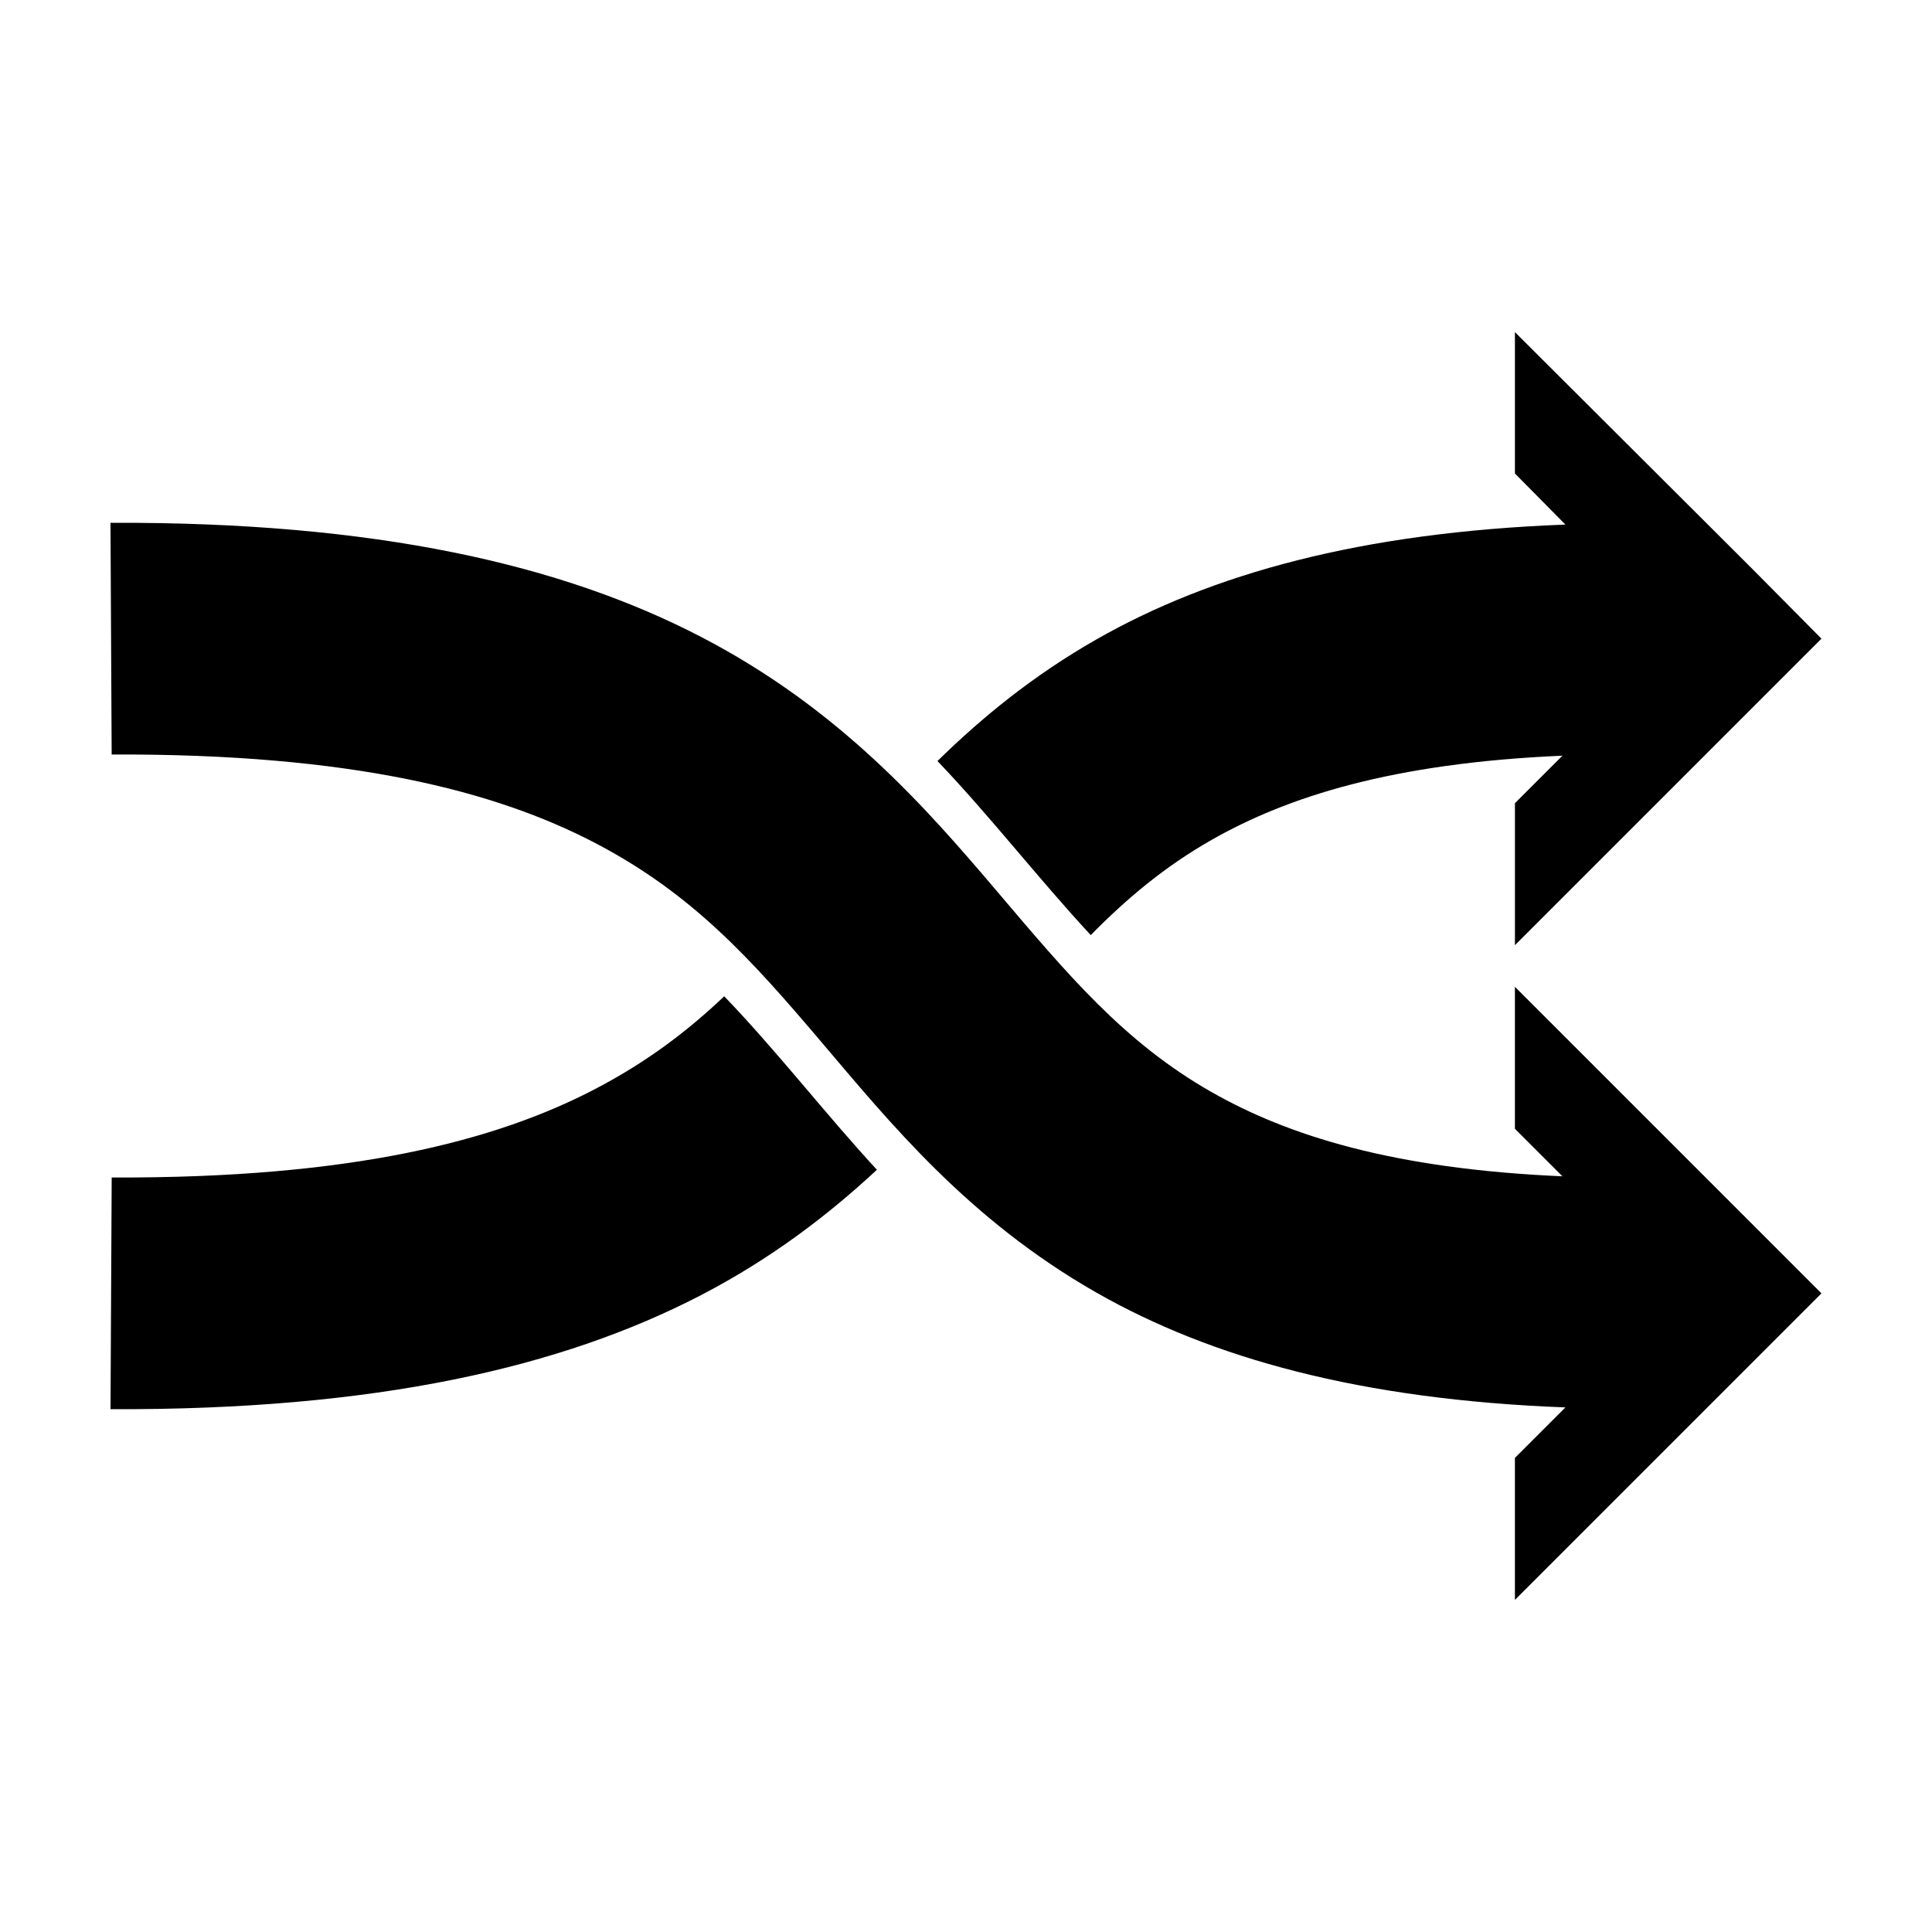 <?xml version="1.0" encoding="UTF-8"?>
<!-- Uploaded to: ICON Repo, www.iconrepo.com, Generator: ICON Repo Mixer Tools -->
<svg fill="#000000" width="800px" height="800px" version="1.1" viewBox="144 144 512 512" xmlns="http://www.w3.org/2000/svg">
 <path d="m545.47 232.01v37.473l13.383 13.539c-54.352 2.043-93.883 13.098-124.22 30.387-16.867 9.613-30.523 20.824-42.195 32.273 14.121 14.781 26.723 31.148 40.621 46.129 9.52-9.676 19.57-18.129 31.961-25.191 20.152-11.484 47.926-20.402 93.047-22.355l-12.594 12.594v37.629l81.234-81.234-18.734-18.895zm-372.19 50.539 0.312 61.402c63.891-0.254 101.82 9.793 127.84 23.301 26.023 13.508 41.691 31.051 59.984 52.586 18.293 21.535 39.137 47.34 73.211 66.754 30.34 17.289 69.867 28.344 124.22 30.387l-13.379 13.383v37.629l81.238-81.238-18.734-18.738-62.504-62.504v37.629l12.594 12.594c-45.117-1.957-72.891-10.871-93.047-22.355-23.145-13.188-38.047-31.098-56.836-53.215-18.785-22.117-41.605-48.285-78.402-67.383s-85.945-30.512-156.5-30.23zm162.64 125.48c-9.855 9.359-20.758 17.594-34.48 24.719-26.023 13.508-63.949 23.555-127.84 23.301l-0.312 61.402c70.551 0.281 119.7-11.129 156.5-30.23 18.703-9.707 33.809-21.332 46.602-33.219-13.836-15-26.367-31.32-40.461-45.973z" fill-rule="evenodd"/>
</svg>